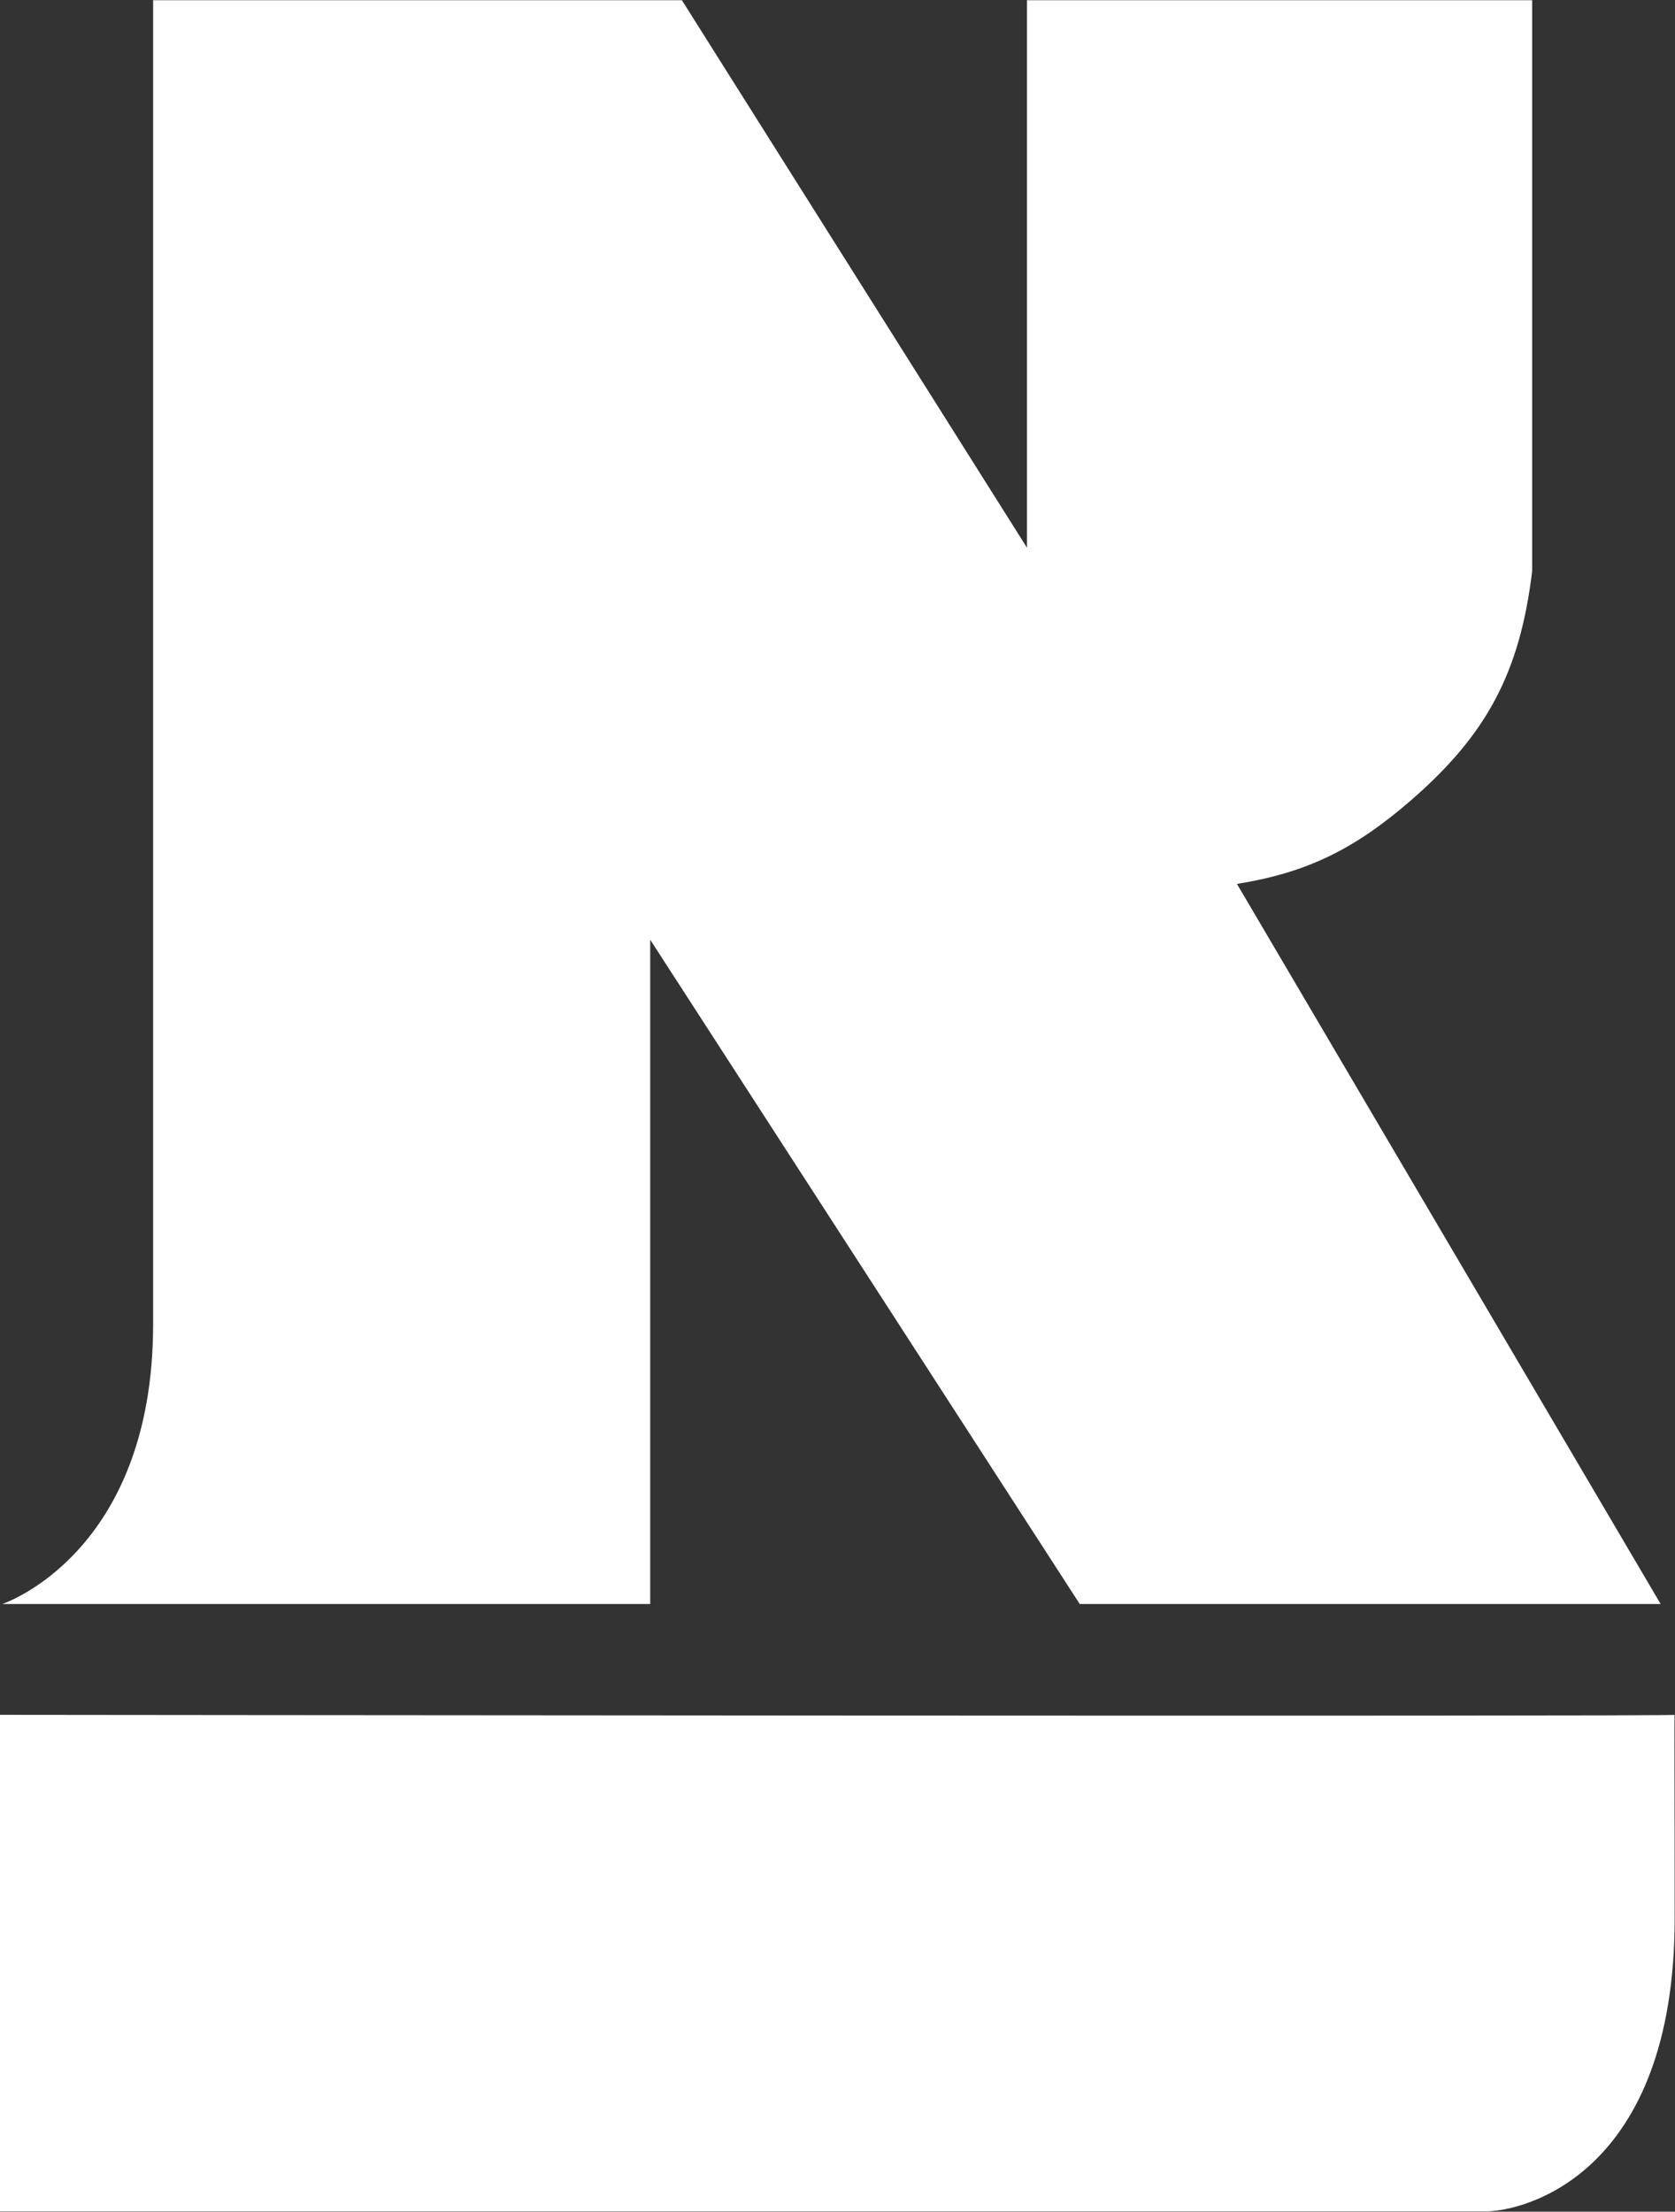 <svg version="1.2" xmlns="http://www.w3.org/2000/svg" viewBox="0 0 1549 2045" width="1549" height="2045"><rect x="0" y="0" width="1549" height="2045" fill="#333333" stroke="none"/><style>.a{fill:#fff}</style><path class="a" d="m1535.7 1483.1h-537.2l-397.2-614.2v614.2h-599.1c0 0 139.4-46.1 139.4-258.8v-1224.1h489l319.1 506.2v-506.2h467.2v527.9c-11.4 94.4-42.3 151.4-112.4 212.2-52.6 45.5-96.5 66.7-160.6 77z"/><path class="a" d="m1548.7 1585.6c-0.5 0 0 61.9 0 187.8 0 237.1-139.4 271.3-174.7 271.3h-1374v-459.1c0 0 1550.4 1.7 1548.7 0z"/></svg>